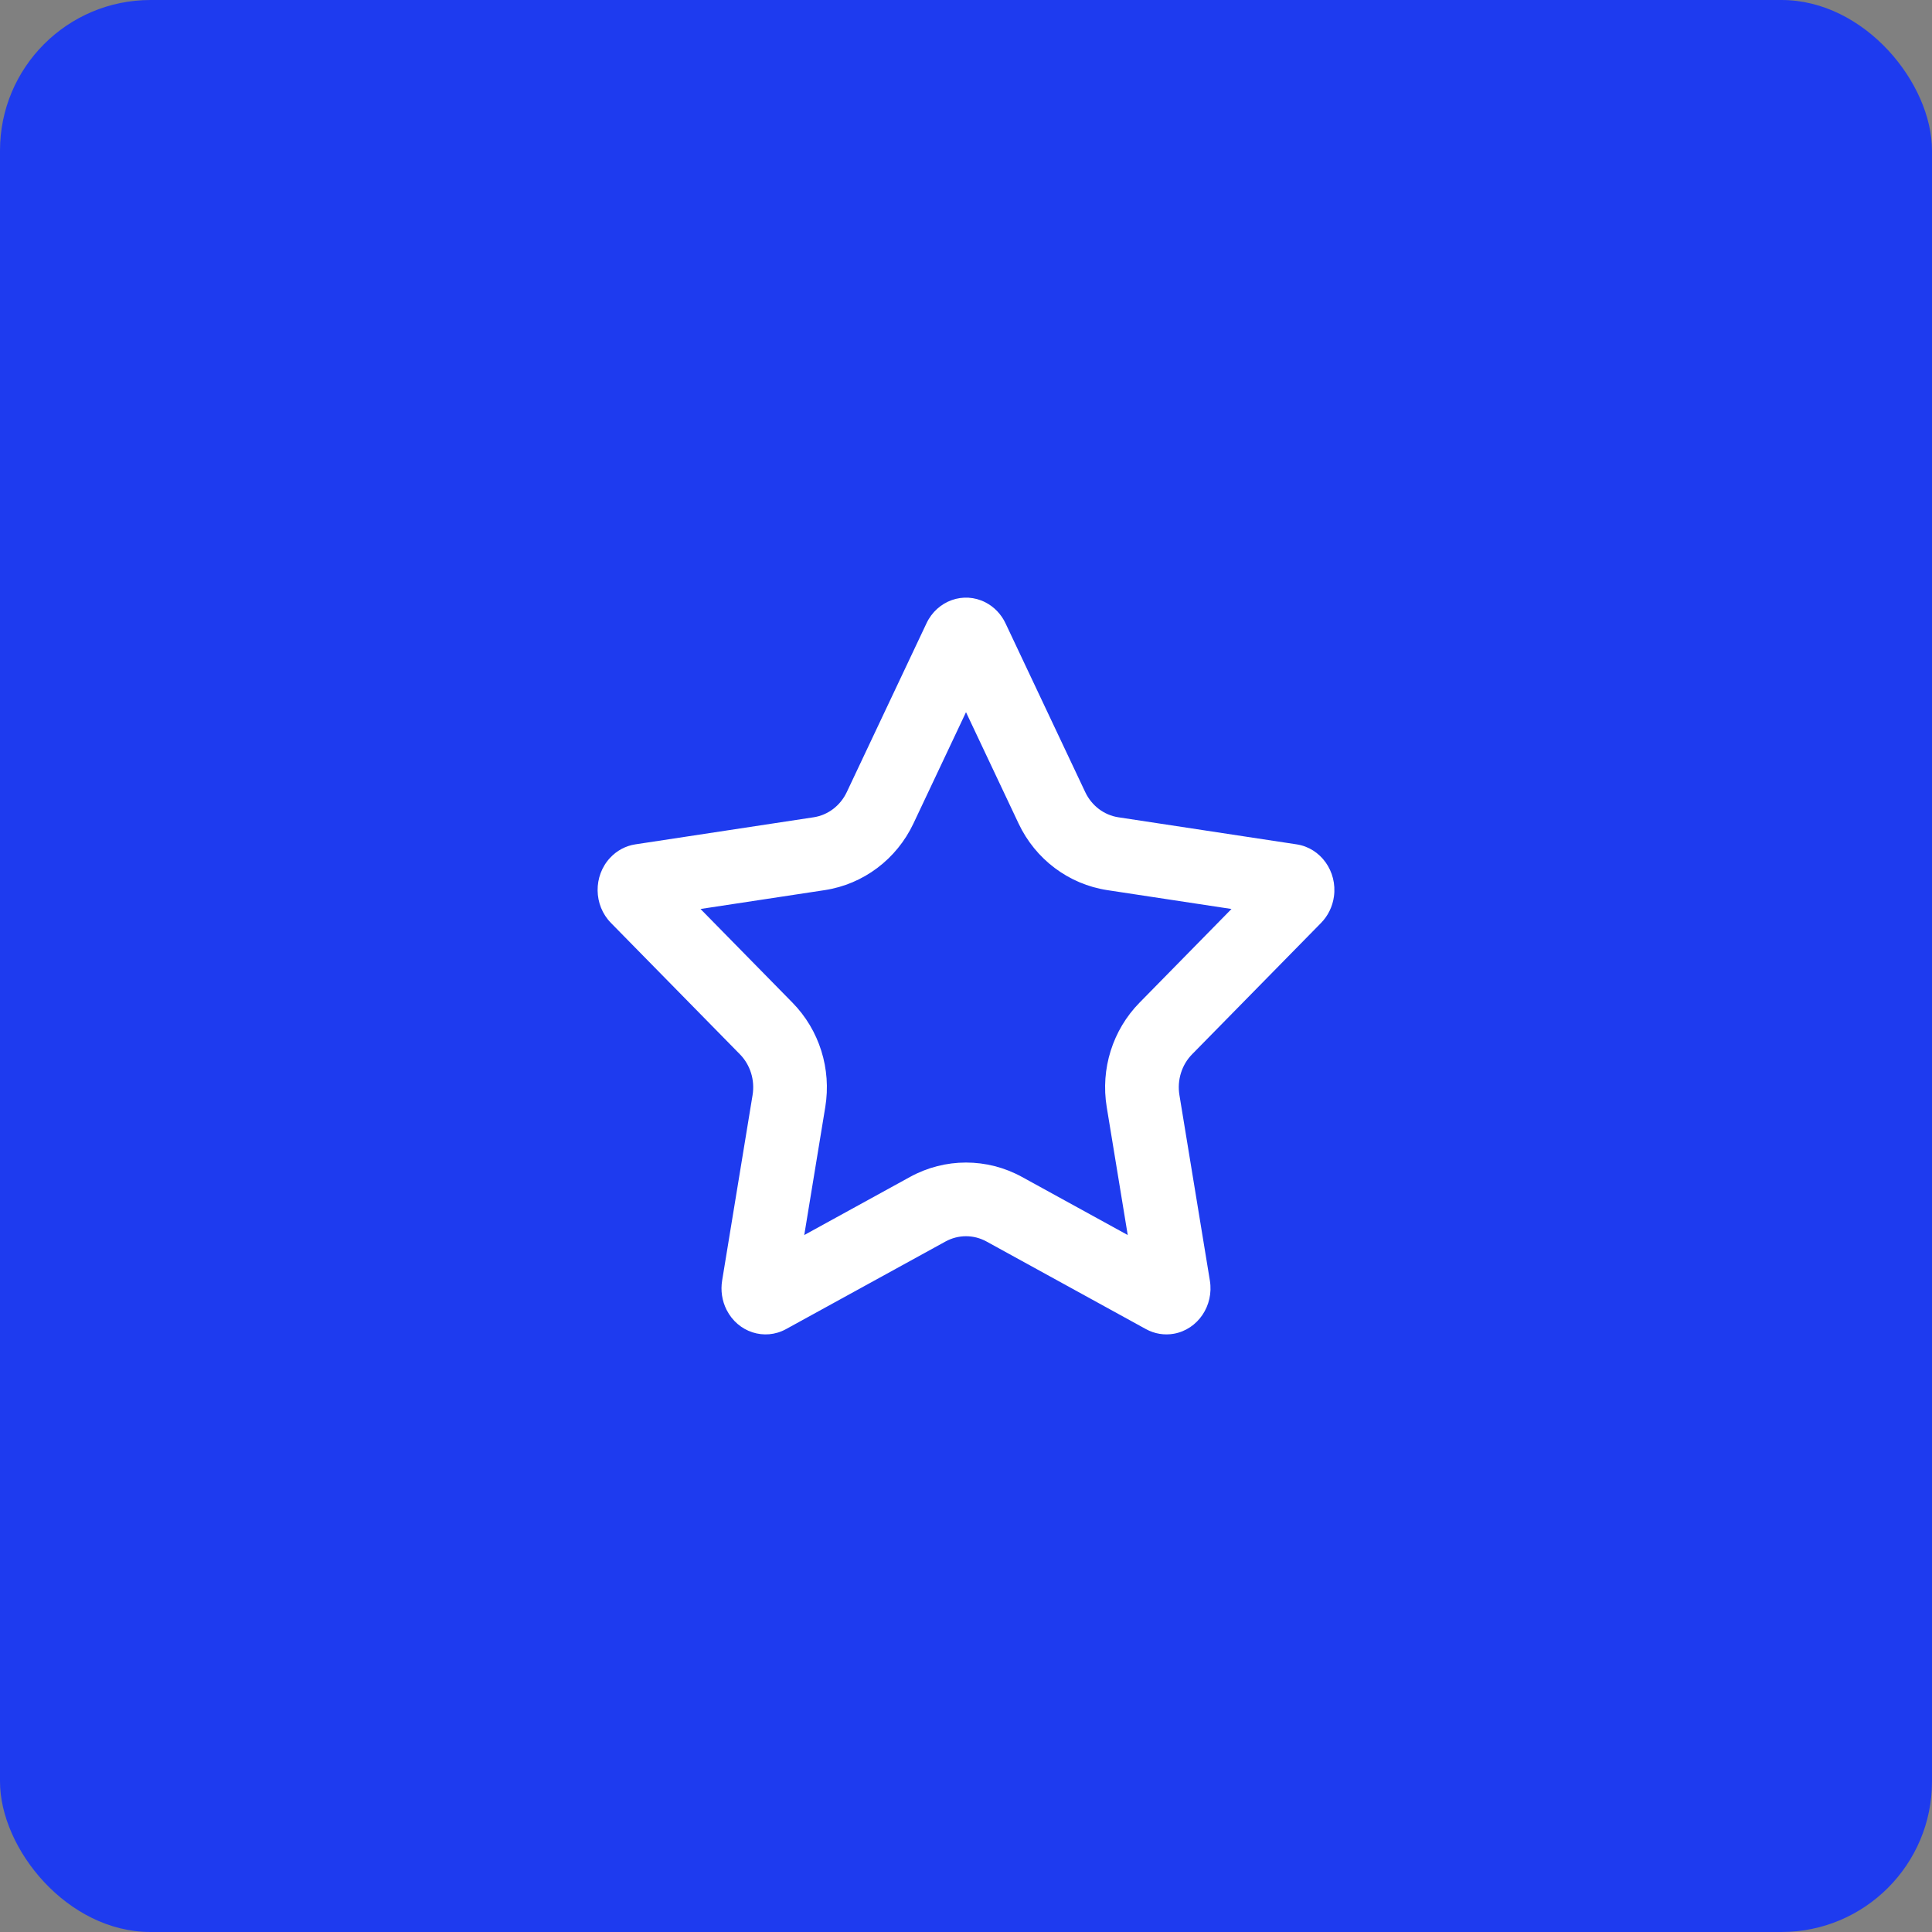 <svg width="154" height="154" viewBox="0 0 154 154" fill="none" xmlns="http://www.w3.org/2000/svg">
<rect x="0" y="0" width="154" height="154" fill="#808080" stroke="none"/>
<rect width="154" height="154" rx="12" fill="#1E3BEF"/>
<path fill-rule="evenodd" clip-rule="evenodd" d="M75.366 98.961L62.656 105.943C60.94 106.886 58.816 106.197 57.914 104.403C57.554 103.688 57.431 102.87 57.561 102.075L59.988 87.286C60.184 86.095 59.806 84.88 58.978 84.037L48.696 73.564C47.307 72.149 47.279 69.826 48.633 68.374C49.172 67.796 49.878 67.42 50.642 67.304L64.852 65.146C65.996 64.973 66.985 64.222 67.496 63.139L73.851 49.683C74.709 47.866 76.815 47.12 78.554 48.017C79.247 48.374 79.807 48.959 80.149 49.683L86.504 63.139C87.015 64.222 88.004 64.973 89.148 65.146L103.357 67.304C105.277 67.595 106.606 69.458 106.328 71.463C106.217 72.262 105.857 73 105.304 73.564L95.022 84.037C94.194 84.88 93.816 86.095 94.012 87.286L96.439 102.075C96.767 104.072 95.483 105.969 93.571 106.312C92.81 106.448 92.027 106.319 91.343 105.943L78.634 98.961C77.611 98.399 76.389 98.399 75.366 98.961ZM72.538 93.814C75.322 92.284 78.678 92.284 81.462 93.814L89.892 98.445L88.216 88.237C87.719 85.21 88.683 82.111 90.831 79.923L98.162 72.455L88.266 70.953C85.169 70.482 82.531 68.48 81.193 65.647L77 56.768L72.807 65.647C71.469 68.48 68.831 70.482 65.734 70.953L55.838 72.455L63.169 79.923C65.317 82.111 66.28 85.21 65.784 88.237L64.108 98.445L72.538 93.814Z" fill="white"/>
</svg>

